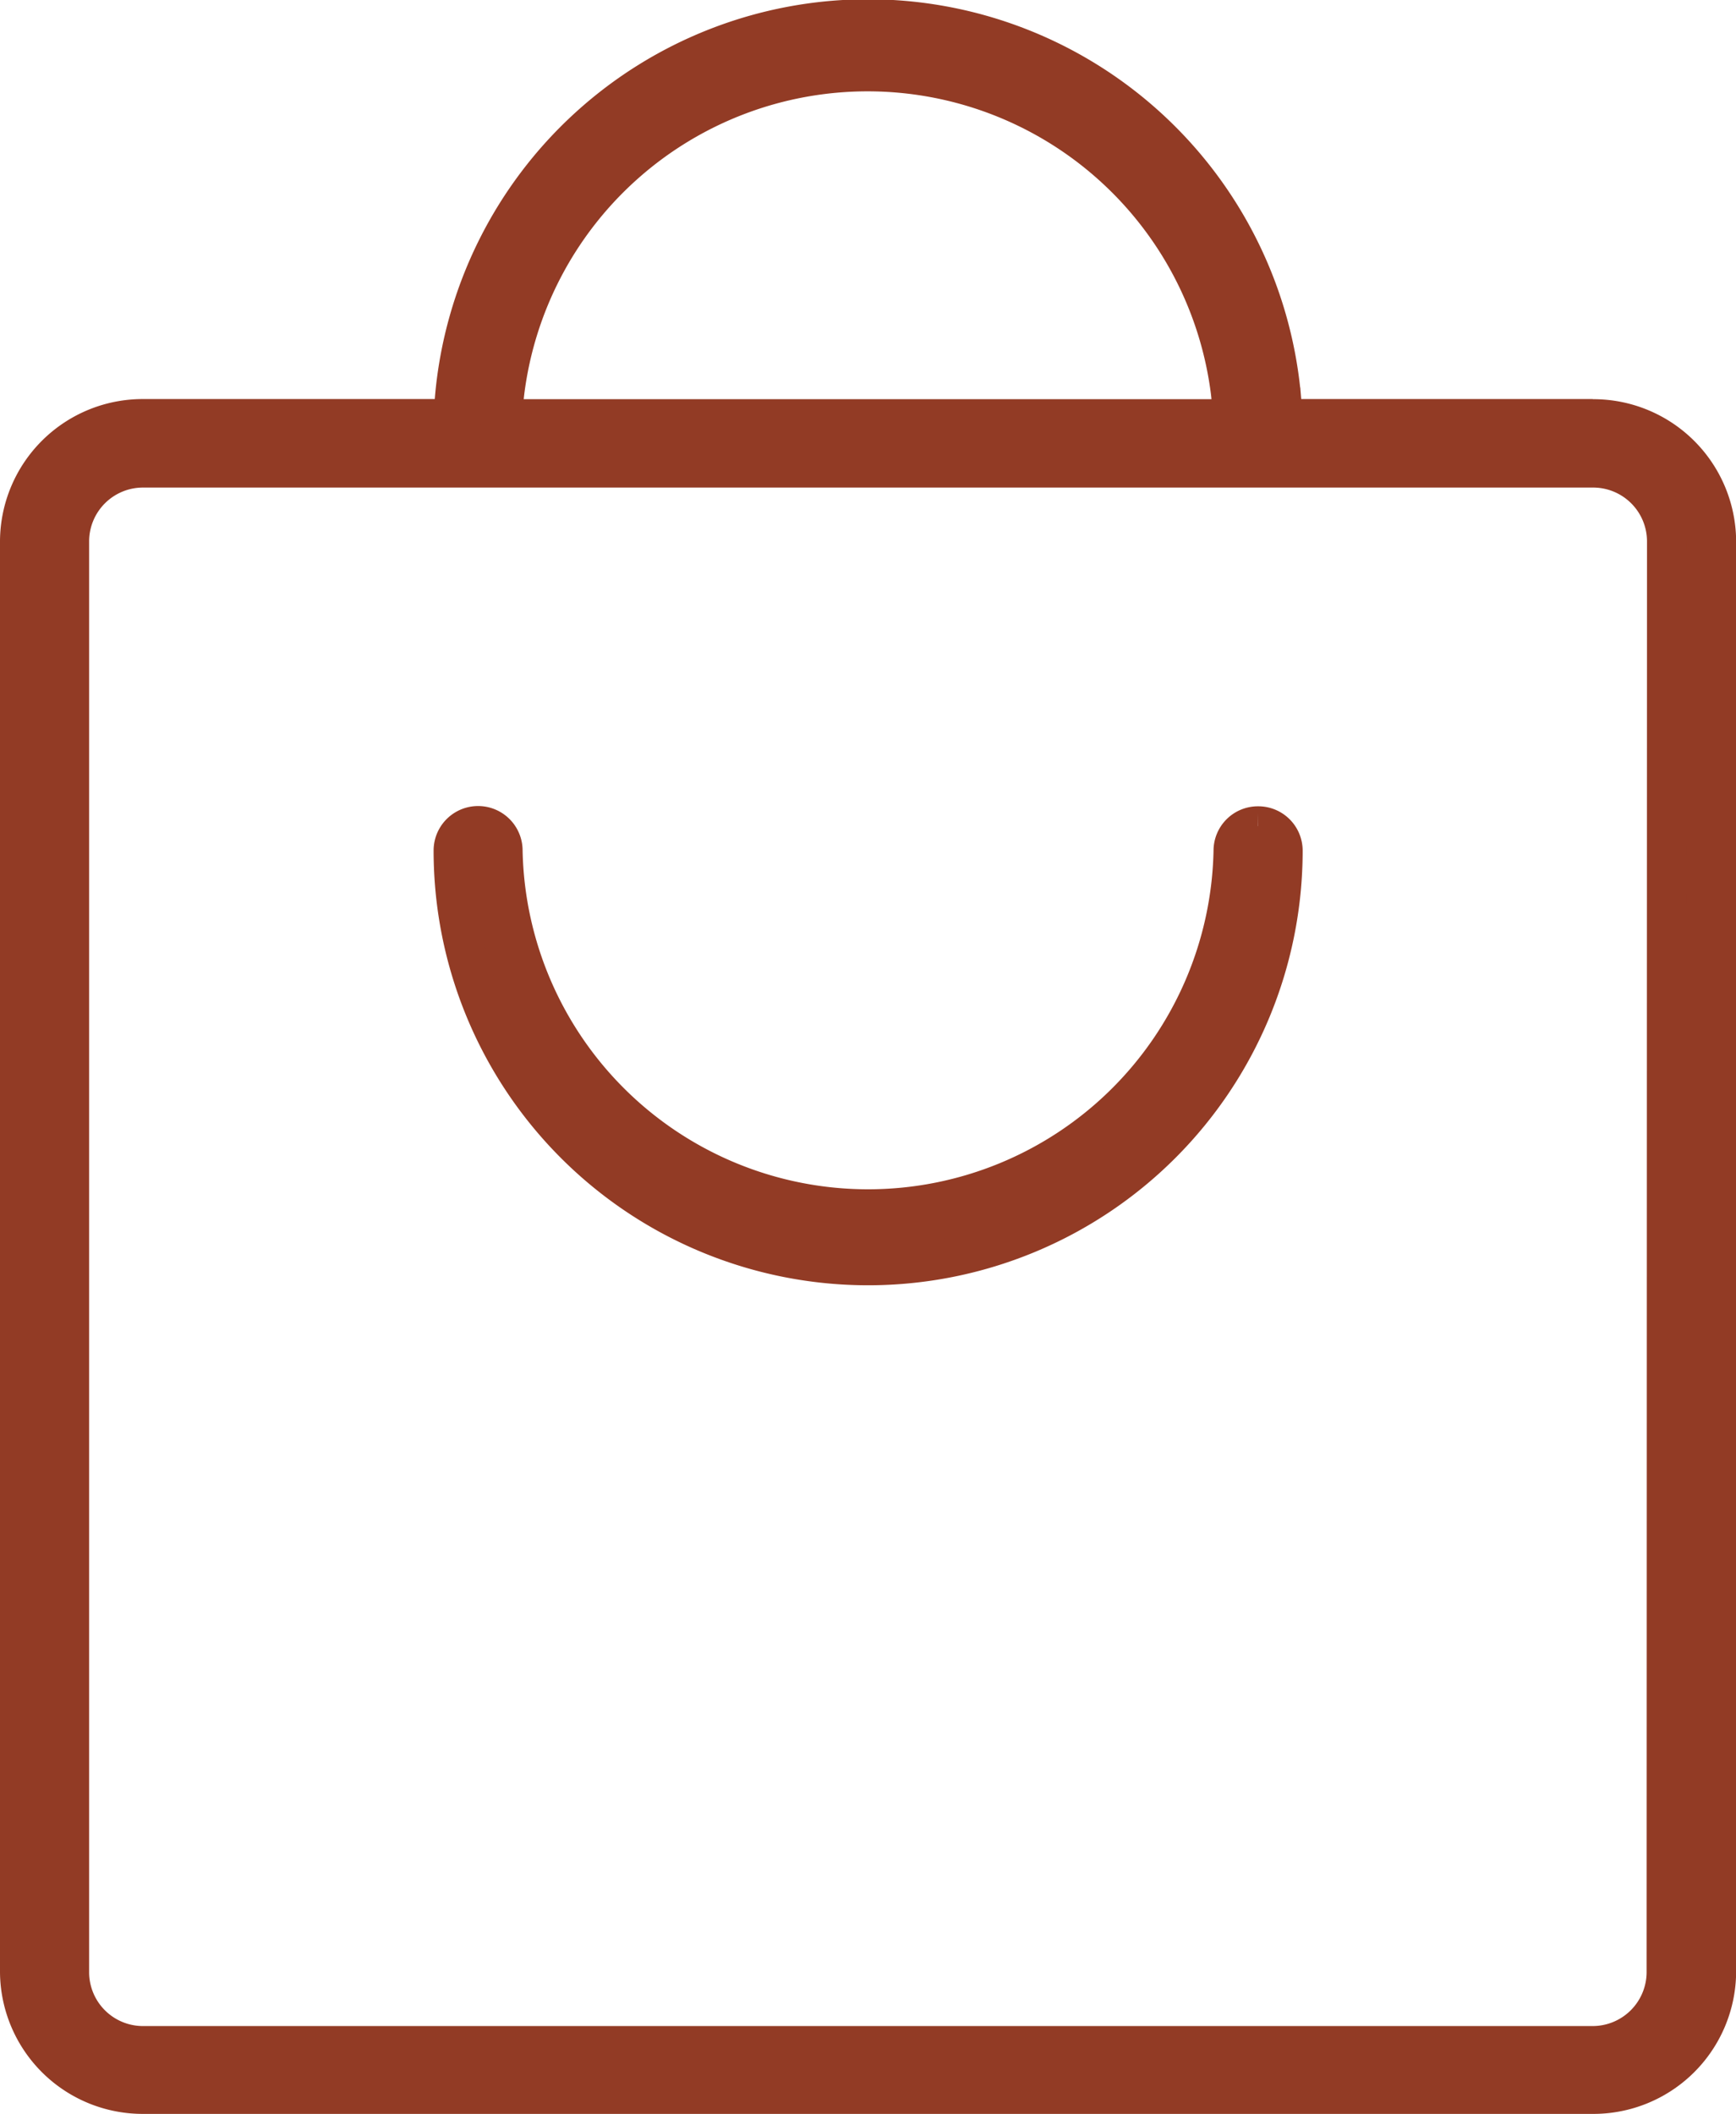 <svg xmlns="http://www.w3.org/2000/svg" width="13.148" height="16.003" viewBox="0 0 13.148 16.003">
  <g id="Group_4" data-name="Group 4" transform="translate(0.15 0.15)">
    <path id="Path_36" data-name="Path 36" d="M11.913,3.021H9.567l-.014-.17a3.142,3.142,0,0,0-6.258,0l-.014.17H.936A.931.931,0,0,0,0,3.945V14.78a.931.931,0,0,0,.936.923H11.913a.931.931,0,0,0,.936-.923V3.945a.931.931,0,0,0-.936-.923m-8.242-.2a2.771,2.771,0,0,1,5.5,0l.021.2H3.649Zm8.8,11.962a.559.559,0,0,1-.561.554H.936a.558.558,0,0,1-.561-.554V3.945a.558.558,0,0,1,.561-.554H11.913a.558.558,0,0,1,.561.554Z" transform="translate(0 0)" fill="#923b25" stroke="#923b25" stroke-width="0.3"/>
    <path id="Path_37" data-name="Path 37" d="M19.255,24.79a.186.186,0,0,0-.187.185,2.767,2.767,0,0,1-5.533,0,.187.187,0,0,0-.374,0,3.141,3.141,0,0,0,6.282,0,.186.186,0,0,0-.187-.185" transform="translate(-9.877 -18.686)" fill="#923b25" stroke="#923b25" stroke-width="0.3"/>
  </g>
</svg>
